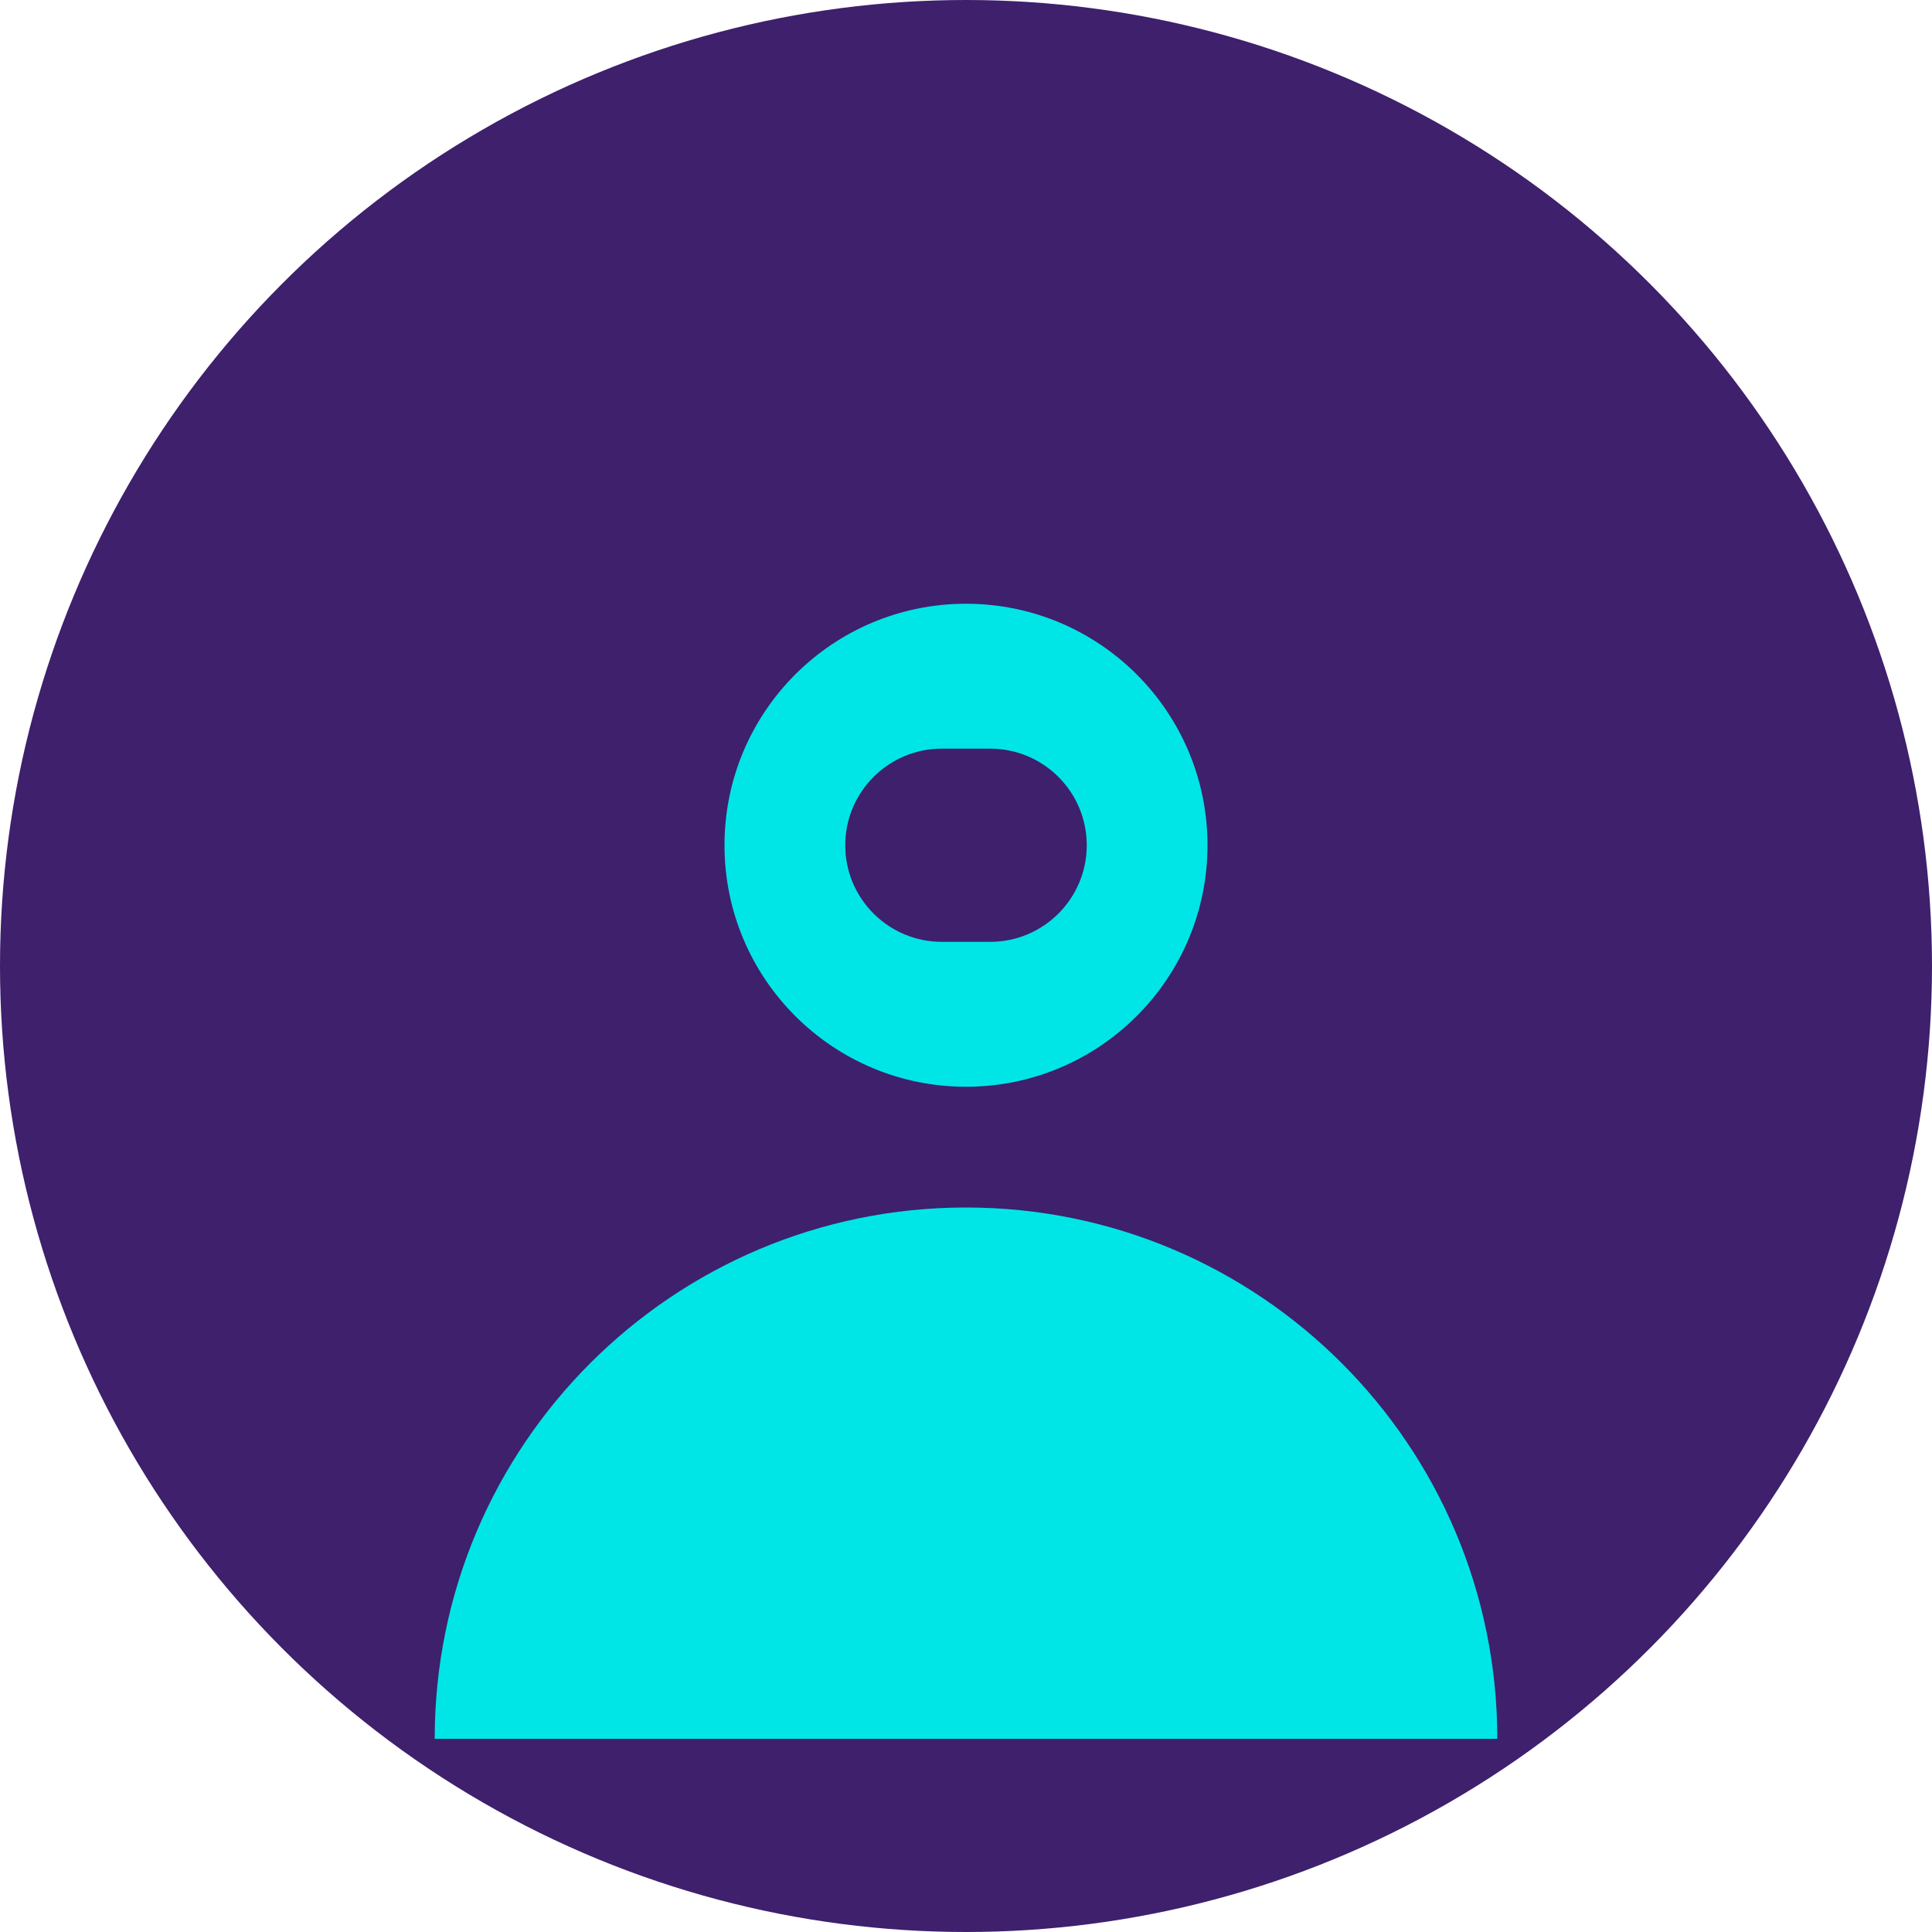 <?xml version="1.0" encoding="UTF-8"?>
<svg width="80" height="80" viewBox="0 0 80 80" fill="none" xmlns="http://www.w3.org/2000/svg">
    <circle cx="40" cy="40" r="40" fill="#3E206D"/>
    <path d="M40 25C34.477 25 30 29.477 30 35C30 40.523 34.477 45 40 45C45.523 45 50 40.523 50 35C50 29.477 45.523 25 40 25Z" fill="#00E6E6"/>
    <path d="M40 50C27.85 50 18 59.85 18 72H62C62 59.85 52.15 50 40 50Z" fill="#00E6E6"/>
    <path d="M35 35C35 32.791 36.791 31 39 31H41C43.209 31 45 32.791 45 35V35C45 37.209 43.209 39 41 39H39C36.791 39 35 37.209 35 35V35Z" fill="#3E206D"/>
</svg> 
